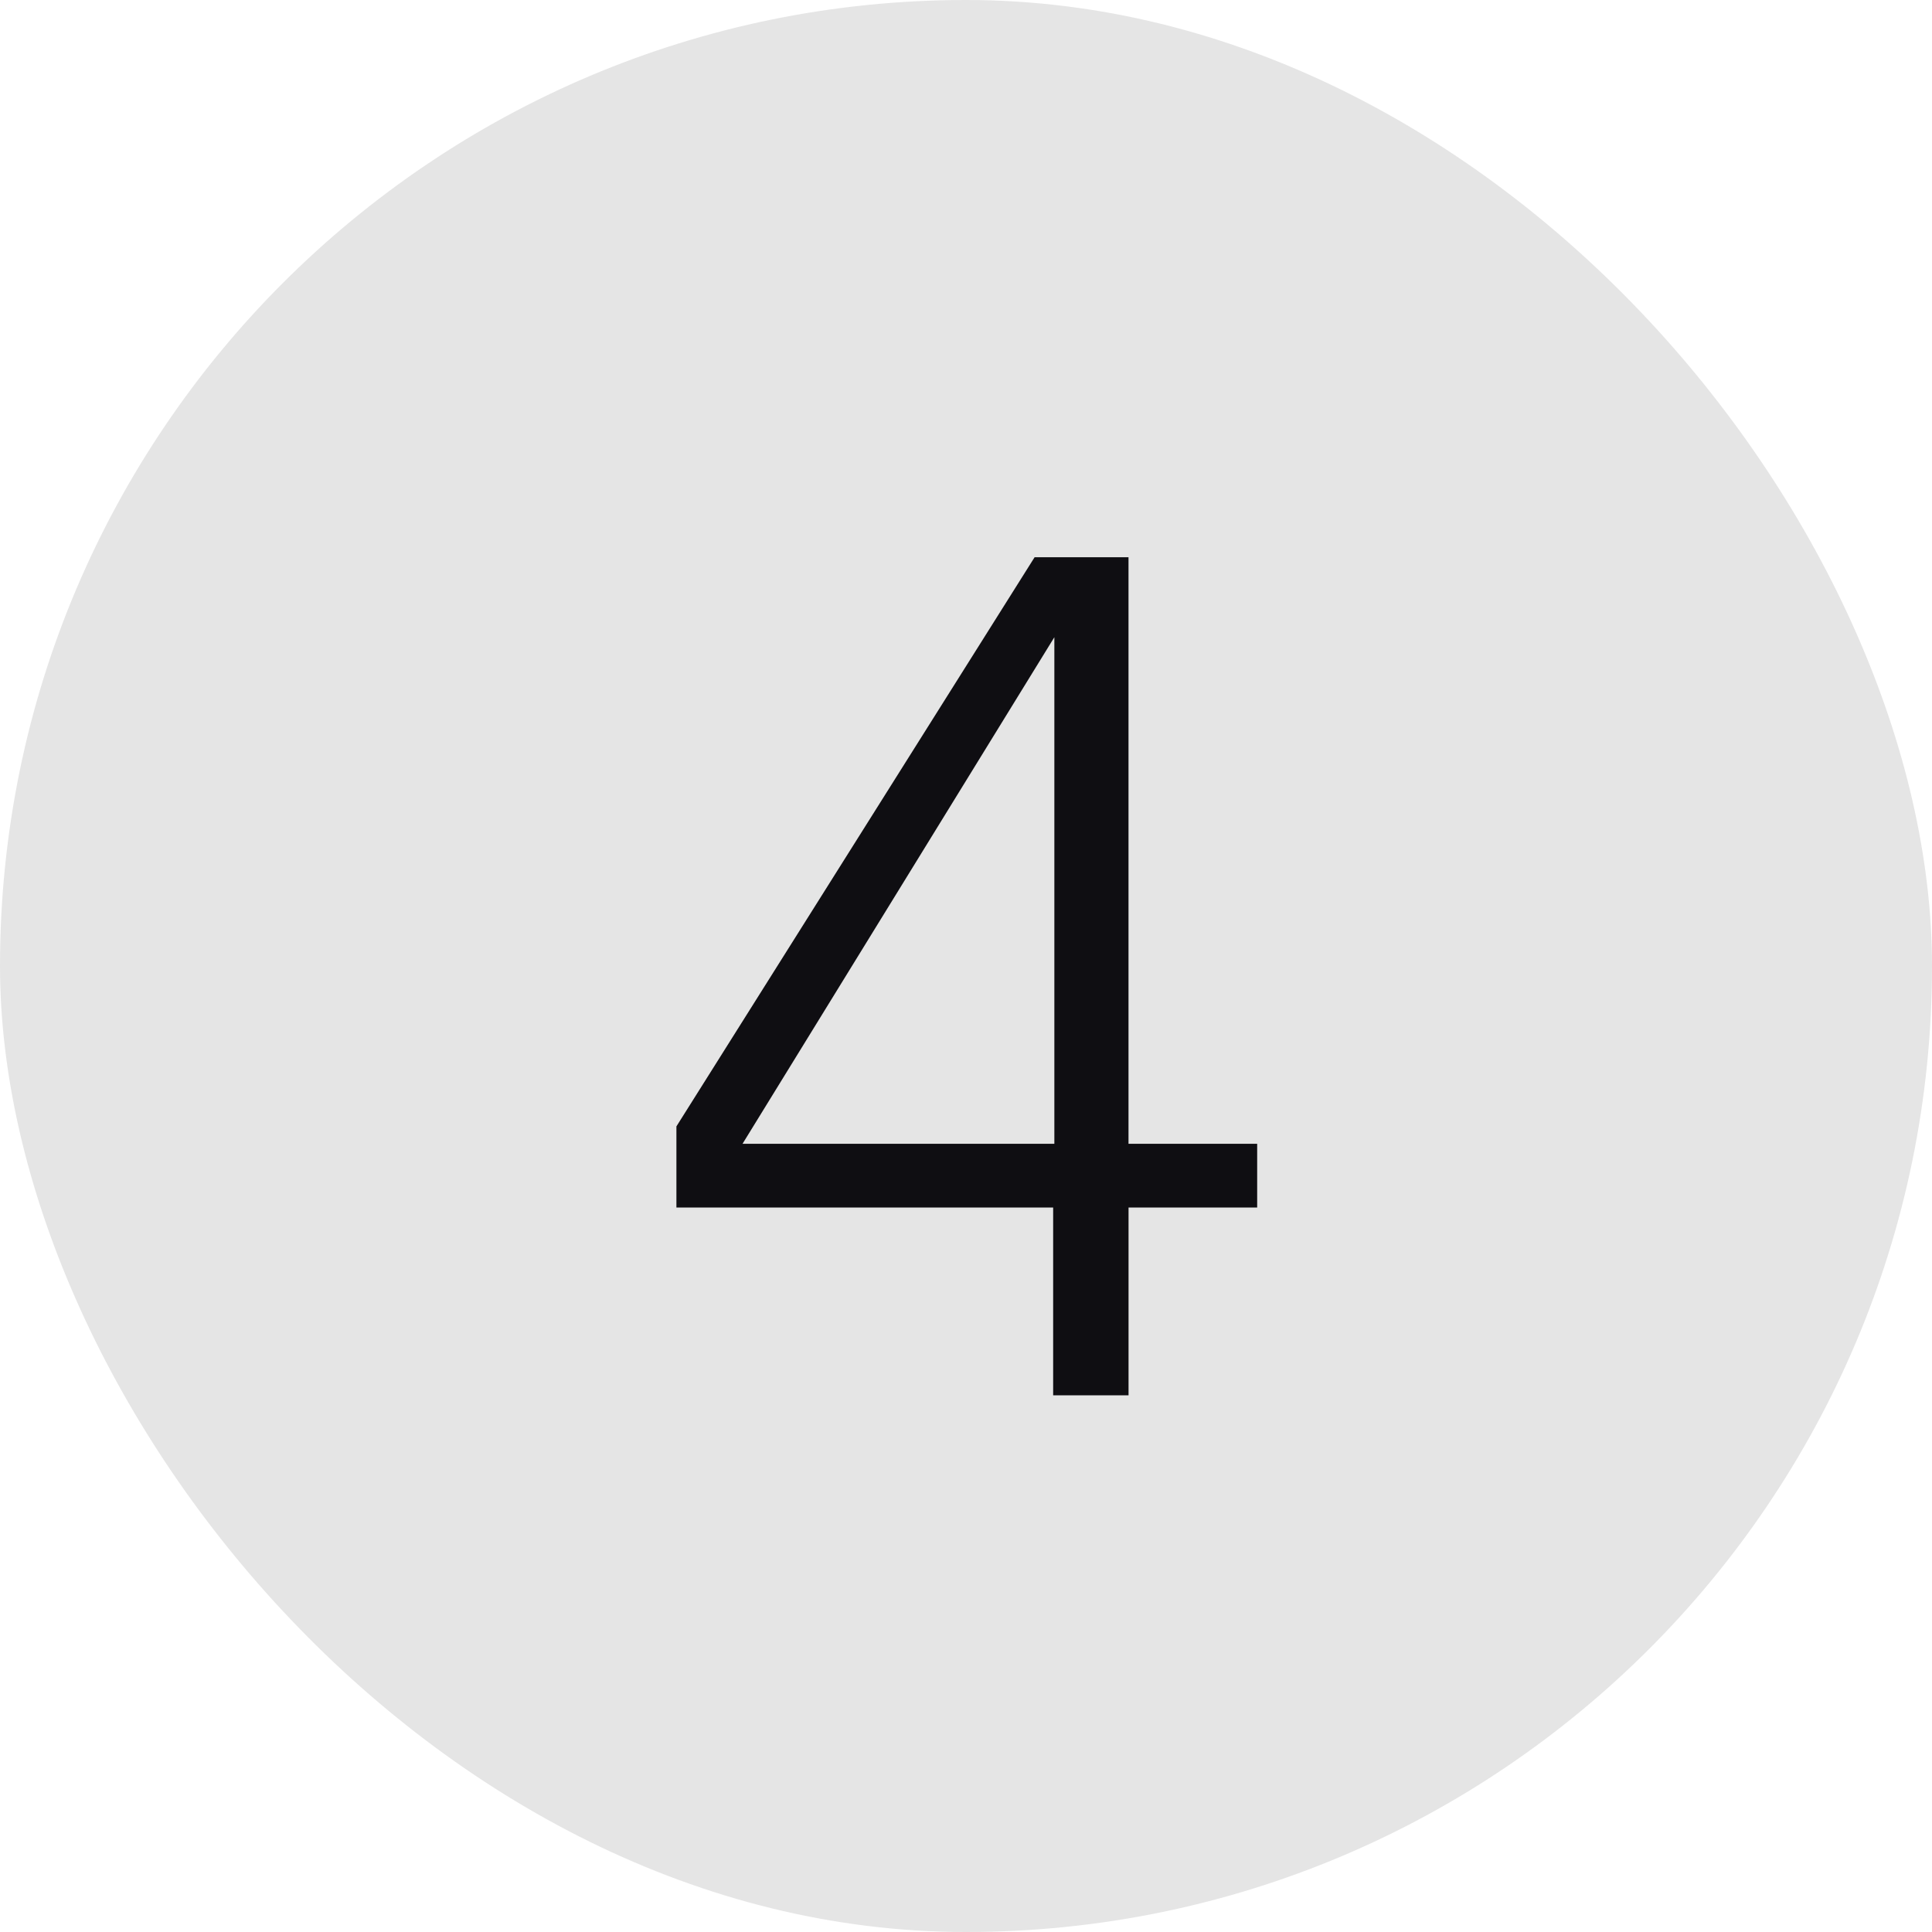 <svg width="45" height="45" fill="none" xmlns="http://www.w3.org/2000/svg"><rect width="45" height="45" rx="22.5" fill="#E5E5E5"/><path d="M29.283 28.126h-2.997V32.5H24.53v-4.374h-8.775v-1.89l8.343-13.257h2.187v13.662h2.997v1.485Zm-4.725-1.485V14.842l-7.263 11.799h7.263Z" fill="#0F0E12"/></svg>